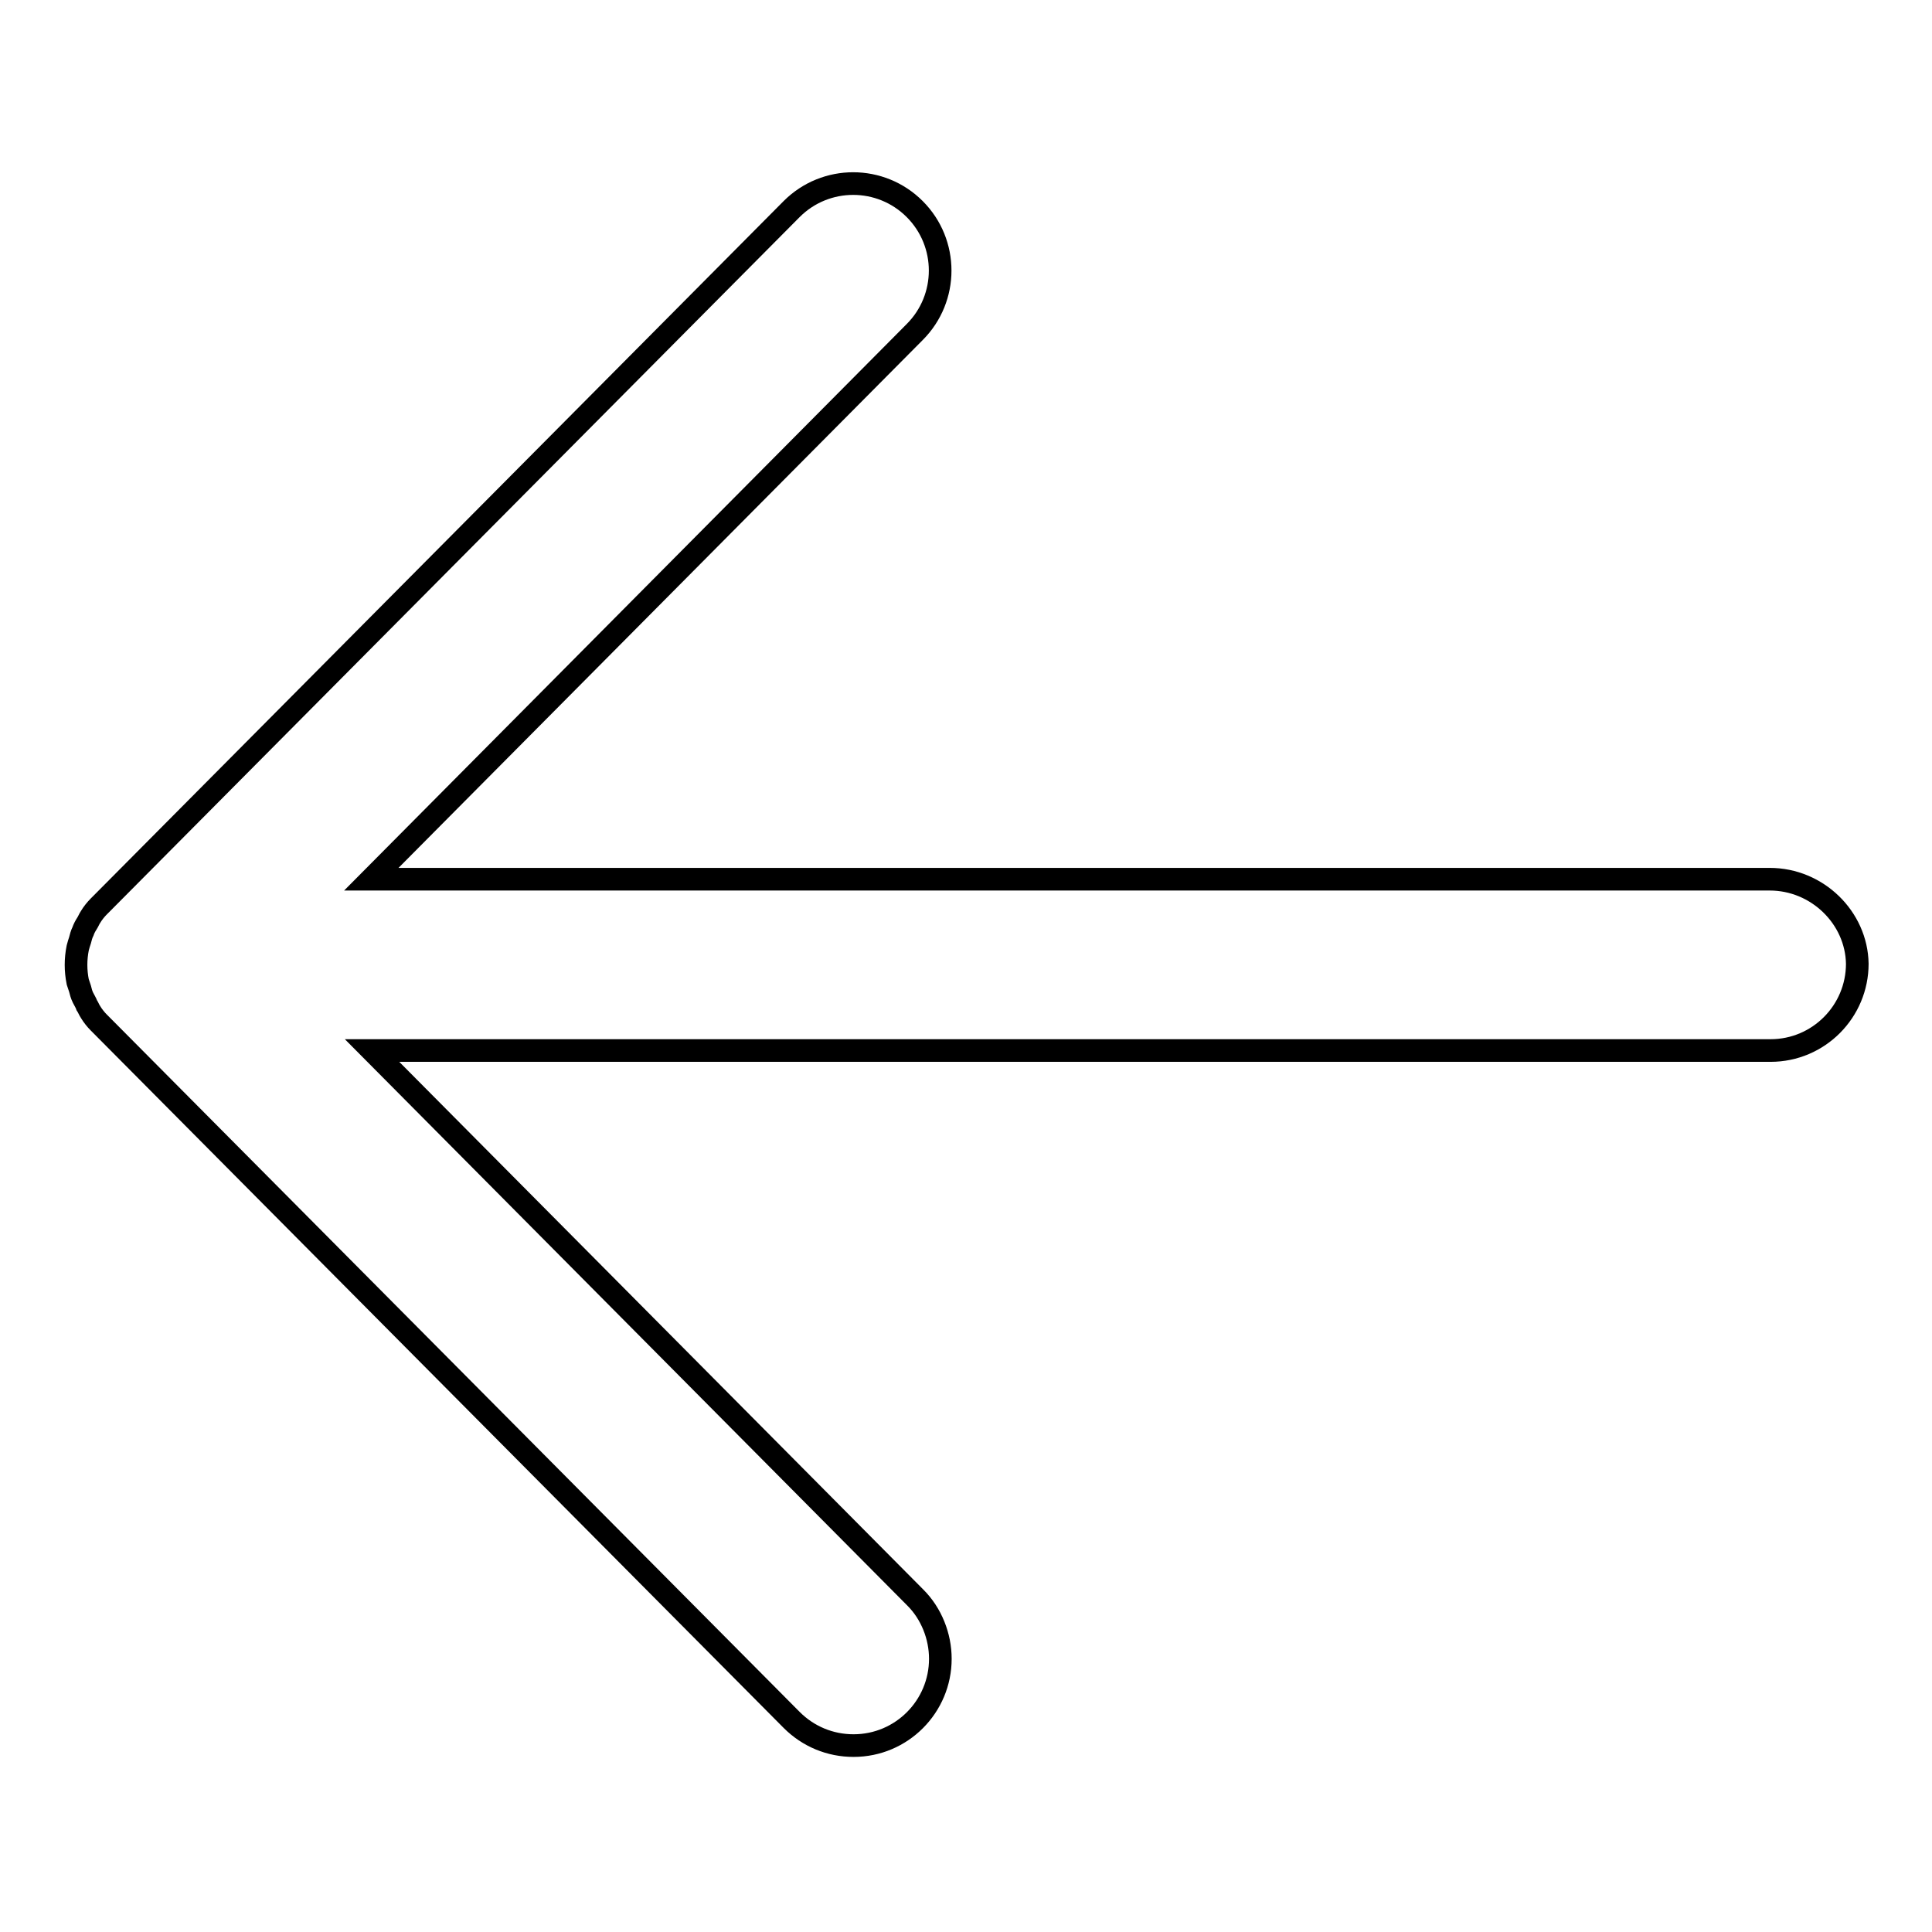 <?xml version="1.0" encoding="utf-8"?>
<!-- Svg Vector Icons : http://www.onlinewebfonts.com/icon -->
<!DOCTYPE svg PUBLIC "-//W3C//DTD SVG 1.1//EN" "http://www.w3.org/Graphics/SVG/1.1/DTD/svg11.dtd">
<svg version="1.1" xmlns="http://www.w3.org/2000/svg" xmlns:xlink="http://www.w3.org/1999/xlink" x="0px" y="0px" viewBox="0 0 256 256" enable-background="new 0 0 256 256" xml:space="preserve">
<g> <path stroke-width="3" fill-opacity="0" stroke="#000000"  d="M234.5,116.5H49.2l72-72.5c4.5-4.5,4.5-11.8,0-16.3c-4.5-4.5-11.8-4.5-16.3,0l-91.5,92.1 c-0.1,0.1-0.2,0.2-0.3,0.3c-0.4,0.4-0.8,0.9-1.1,1.4c-0.2,0.3-0.3,0.6-0.5,0.9c-0.2,0.3-0.4,0.7-0.5,1c-0.2,0.4-0.3,0.8-0.4,1.2 c-0.1,0.3-0.2,0.6-0.3,1c-0.3,1.5-0.3,3,0,4.5c0.1,0.3,0.2,0.6,0.3,0.9c0.1,0.4,0.2,0.8,0.4,1.2c0.2,0.4,0.4,0.7,0.5,1 c0.2,0.3,0.3,0.6,0.5,0.9c0.3,0.5,0.7,1,1.1,1.4c0.1,0.1,0.2,0.2,0.3,0.3l91.5,92.1c2.2,2.2,5.1,3.4,8.2,3.4 c6.4,0,11.5-5.2,11.5-11.5c0-3-1.2-6-3.3-8.1l-72-72.5h185.3c6.4,0,11.5-5.2,11.5-11.5C246,121.6,240.8,116.5,234.5,116.5z"/></g>
</svg>